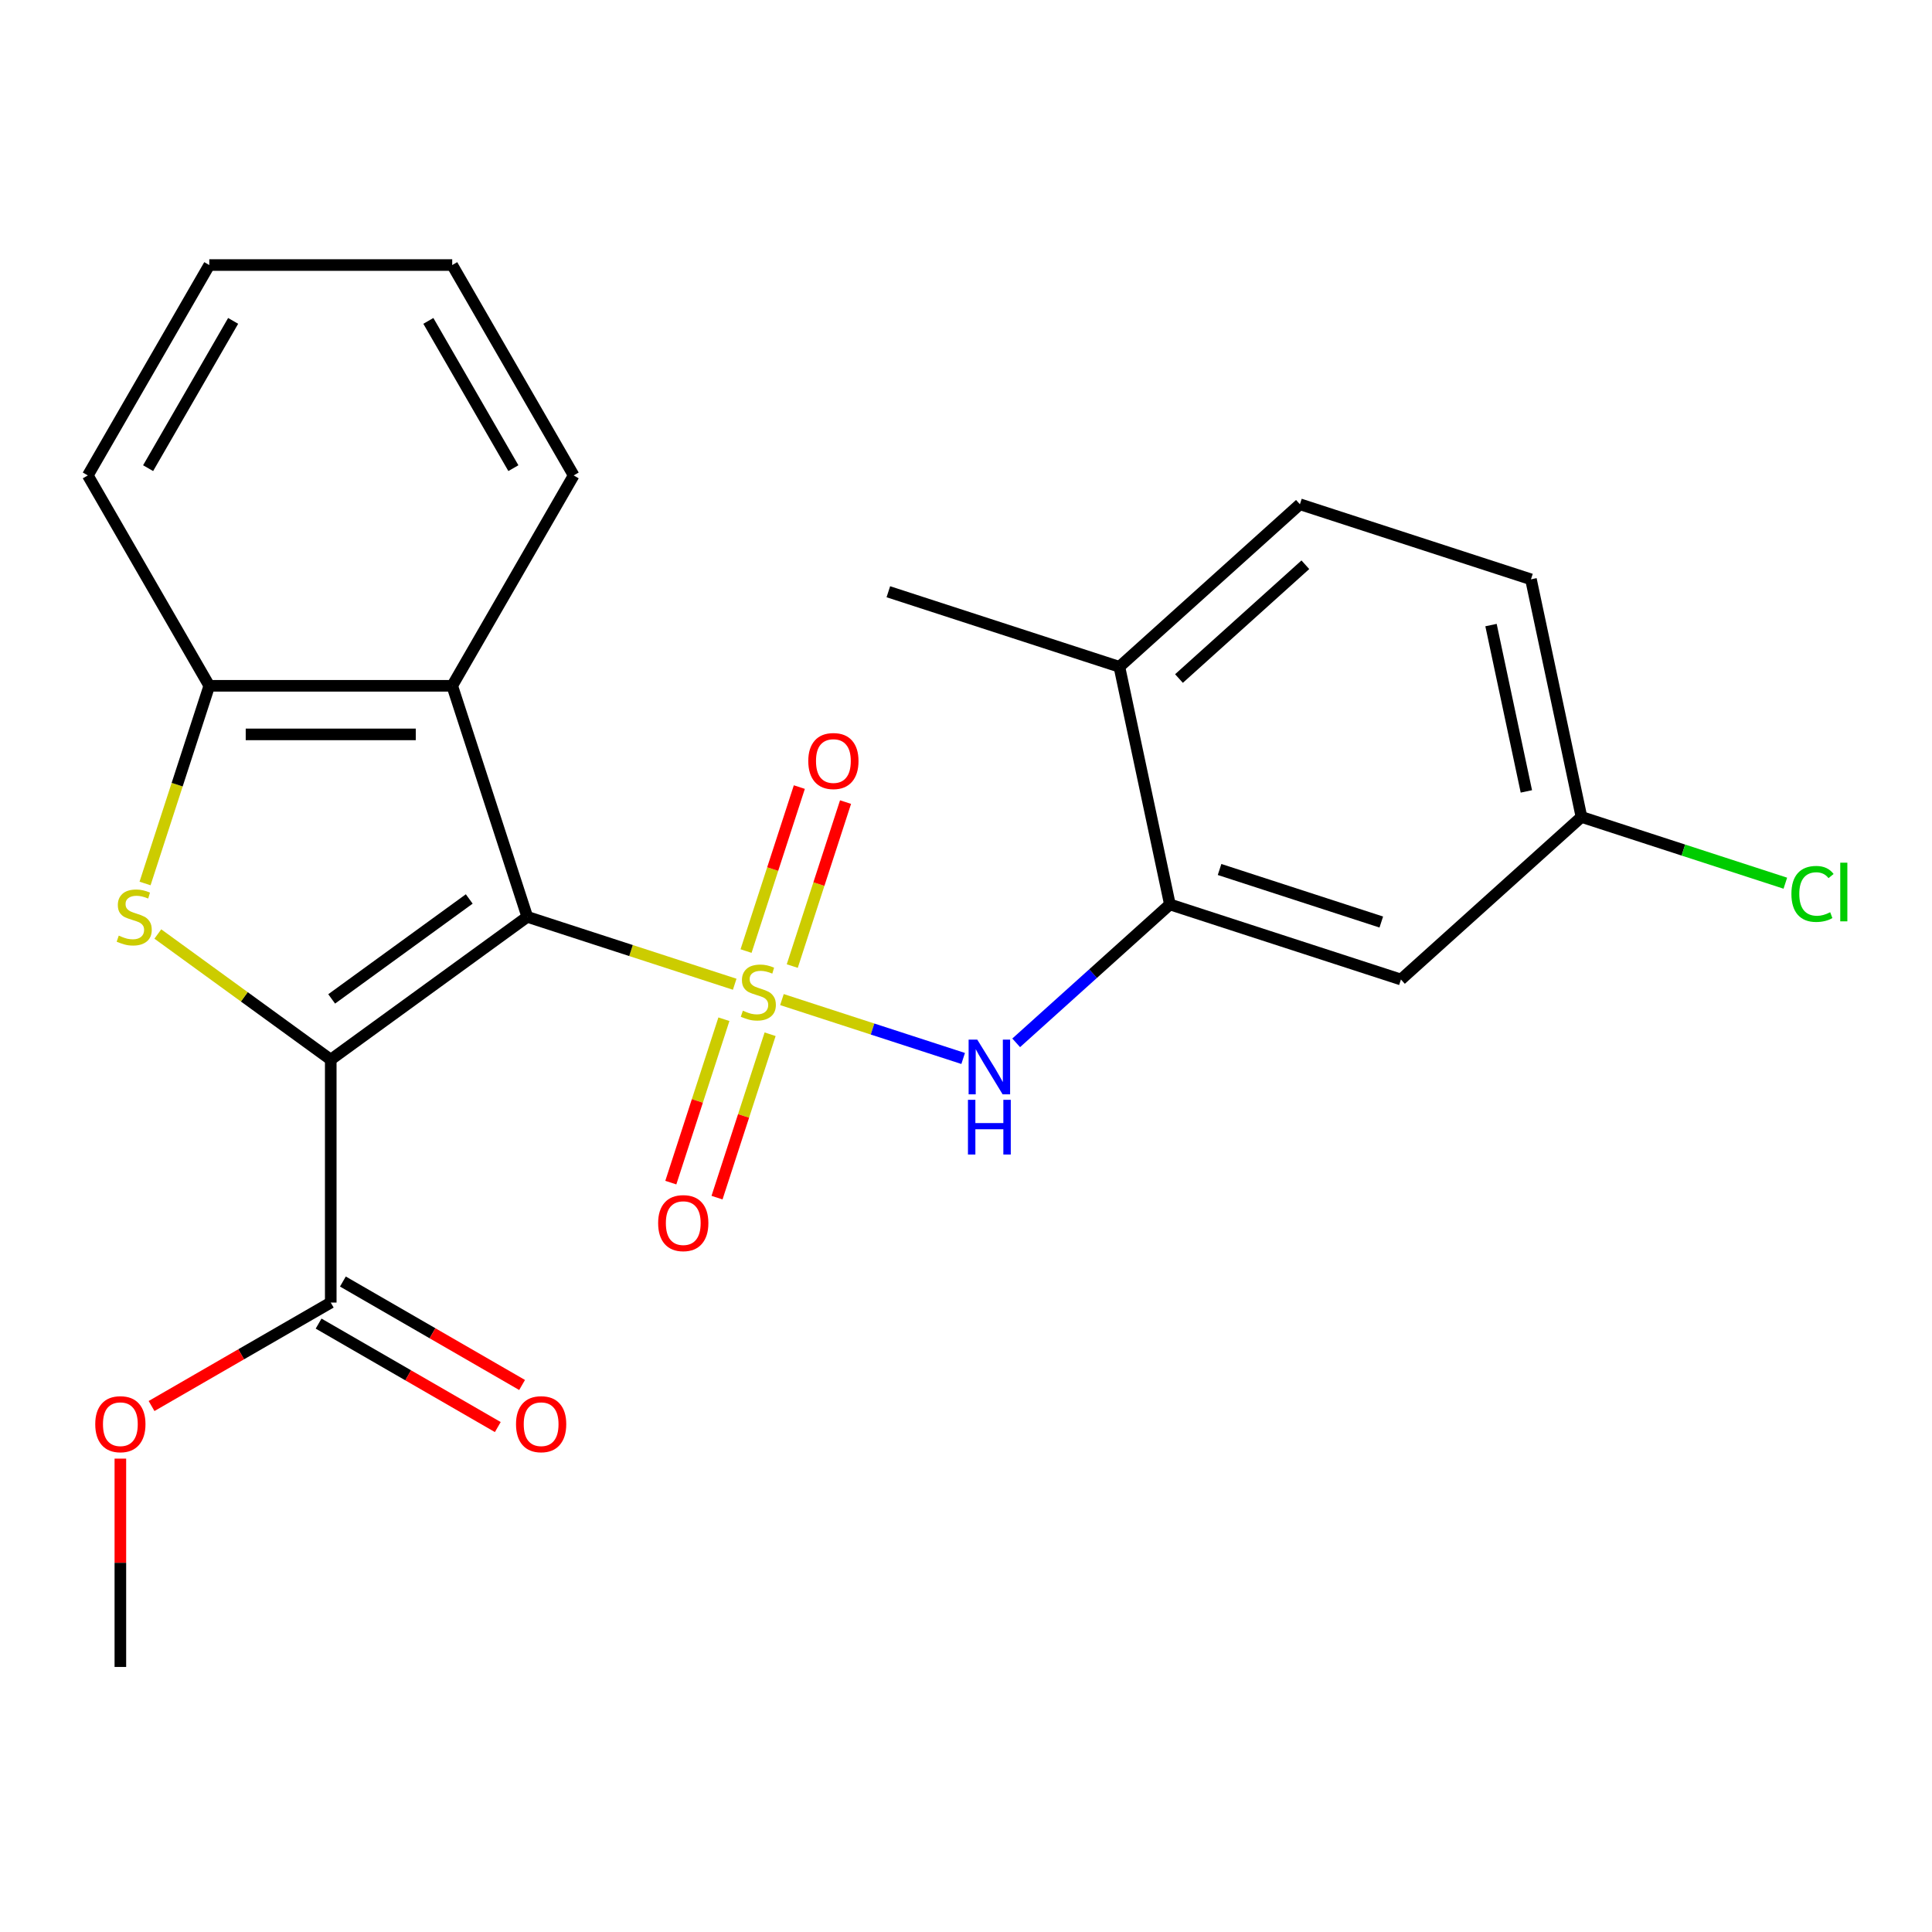 <?xml version='1.0' encoding='iso-8859-1'?>
<svg version='1.1' baseProfile='full'
              xmlns='http://www.w3.org/2000/svg'
                      xmlns:rdkit='http://www.rdkit.org/xml'
                      xmlns:xlink='http://www.w3.org/1999/xlink'
                  xml:space='preserve'
width='1000px' height='1000px' viewBox='0 0 1000 1000'>
<!-- END OF HEADER -->
<rect style='opacity:1.0;fill:#FFFFFF;stroke:none' width='1000' height='1000' x='0' y='0'> </rect>
<path class='bond-0' d='M 380.283,509.442 L 326.602,492' style='fill:none;fill-rule:evenodd;stroke:#CCCC00;stroke-width:6px;stroke-linecap:butt;stroke-linejoin:miter;stroke-opacity:1' />
<path class='bond-0' d='M 326.602,492 L 272.921,474.558' style='fill:none;fill-rule:evenodd;stroke:#000000;stroke-width:6px;stroke-linecap:butt;stroke-linejoin:miter;stroke-opacity:1' />
<path class='bond-4' d='M 404.73,517.385 L 451.63,532.624' style='fill:none;fill-rule:evenodd;stroke:#CCCC00;stroke-width:6px;stroke-linecap:butt;stroke-linejoin:miter;stroke-opacity:1' />
<path class='bond-4' d='M 451.63,532.624 L 498.53,547.863' style='fill:none;fill-rule:evenodd;stroke:#0000FF;stroke-width:6px;stroke-linecap:butt;stroke-linejoin:miter;stroke-opacity:1' />
<path class='bond-8' d='M 374.692,527.552 L 360.952,569.838' style='fill:none;fill-rule:evenodd;stroke:#CCCC00;stroke-width:6px;stroke-linecap:butt;stroke-linejoin:miter;stroke-opacity:1' />
<path class='bond-8' d='M 360.952,569.838 L 347.212,612.124' style='fill:none;fill-rule:evenodd;stroke:#FF0000;stroke-width:6px;stroke-linecap:butt;stroke-linejoin:miter;stroke-opacity:1' />
<path class='bond-8' d='M 398.609,535.323 L 384.869,577.609' style='fill:none;fill-rule:evenodd;stroke:#CCCC00;stroke-width:6px;stroke-linecap:butt;stroke-linejoin:miter;stroke-opacity:1' />
<path class='bond-8' d='M 384.869,577.609 L 371.13,619.896' style='fill:none;fill-rule:evenodd;stroke:#FF0000;stroke-width:6px;stroke-linecap:butt;stroke-linejoin:miter;stroke-opacity:1' />
<path class='bond-9' d='M 410.074,500.036 L 423.863,457.599' style='fill:none;fill-rule:evenodd;stroke:#CCCC00;stroke-width:6px;stroke-linecap:butt;stroke-linejoin:miter;stroke-opacity:1' />
<path class='bond-9' d='M 423.863,457.599 L 437.651,415.163' style='fill:none;fill-rule:evenodd;stroke:#FF0000;stroke-width:6px;stroke-linecap:butt;stroke-linejoin:miter;stroke-opacity:1' />
<path class='bond-9' d='M 386.157,492.265 L 399.946,449.828' style='fill:none;fill-rule:evenodd;stroke:#CCCC00;stroke-width:6px;stroke-linecap:butt;stroke-linejoin:miter;stroke-opacity:1' />
<path class='bond-9' d='M 399.946,449.828 L 413.734,407.392' style='fill:none;fill-rule:evenodd;stroke:#FF0000;stroke-width:6px;stroke-linecap:butt;stroke-linejoin:miter;stroke-opacity:1' />
<path class='bond-1' d='M 272.921,474.558 L 171.195,548.466' style='fill:none;fill-rule:evenodd;stroke:#000000;stroke-width:6px;stroke-linecap:butt;stroke-linejoin:miter;stroke-opacity:1' />
<path class='bond-1' d='M 242.88,465.299 L 171.672,517.035' style='fill:none;fill-rule:evenodd;stroke:#000000;stroke-width:6px;stroke-linecap:butt;stroke-linejoin:miter;stroke-opacity:1' />
<path class='bond-3' d='M 272.921,474.558 L 234.065,354.972' style='fill:none;fill-rule:evenodd;stroke:#000000;stroke-width:6px;stroke-linecap:butt;stroke-linejoin:miter;stroke-opacity:1' />
<path class='bond-2' d='M 171.195,548.466 L 126.443,515.952' style='fill:none;fill-rule:evenodd;stroke:#000000;stroke-width:6px;stroke-linecap:butt;stroke-linejoin:miter;stroke-opacity:1' />
<path class='bond-2' d='M 126.443,515.952 L 81.692,483.439' style='fill:none;fill-rule:evenodd;stroke:#CCCC00;stroke-width:6px;stroke-linecap:butt;stroke-linejoin:miter;stroke-opacity:1' />
<path class='bond-6' d='M 171.195,548.466 L 171.195,674.206' style='fill:none;fill-rule:evenodd;stroke:#000000;stroke-width:6px;stroke-linecap:butt;stroke-linejoin:miter;stroke-opacity:1' />
<path class='bond-24' d='M 75.078,457.294 L 91.701,406.133' style='fill:none;fill-rule:evenodd;stroke:#CCCC00;stroke-width:6px;stroke-linecap:butt;stroke-linejoin:miter;stroke-opacity:1' />
<path class='bond-24' d='M 91.701,406.133 L 108.325,354.972' style='fill:none;fill-rule:evenodd;stroke:#000000;stroke-width:6px;stroke-linecap:butt;stroke-linejoin:miter;stroke-opacity:1' />
<path class='bond-5' d='M 234.065,354.972 L 108.325,354.972' style='fill:none;fill-rule:evenodd;stroke:#000000;stroke-width:6px;stroke-linecap:butt;stroke-linejoin:miter;stroke-opacity:1' />
<path class='bond-5' d='M 215.204,380.12 L 127.186,380.12' style='fill:none;fill-rule:evenodd;stroke:#000000;stroke-width:6px;stroke-linecap:butt;stroke-linejoin:miter;stroke-opacity:1' />
<path class='bond-18' d='M 234.065,354.972 L 296.935,246.078' style='fill:none;fill-rule:evenodd;stroke:#000000;stroke-width:6px;stroke-linecap:butt;stroke-linejoin:miter;stroke-opacity:1' />
<path class='bond-7' d='M 525.976,539.769 L 565.756,503.951' style='fill:none;fill-rule:evenodd;stroke:#0000FF;stroke-width:6px;stroke-linecap:butt;stroke-linejoin:miter;stroke-opacity:1' />
<path class='bond-7' d='M 565.756,503.951 L 605.536,468.133' style='fill:none;fill-rule:evenodd;stroke:#000000;stroke-width:6px;stroke-linecap:butt;stroke-linejoin:miter;stroke-opacity:1' />
<path class='bond-19' d='M 108.325,354.972 L 45.455,246.078' style='fill:none;fill-rule:evenodd;stroke:#000000;stroke-width:6px;stroke-linecap:butt;stroke-linejoin:miter;stroke-opacity:1' />
<path class='bond-12' d='M 164.908,685.096 L 211.283,711.87' style='fill:none;fill-rule:evenodd;stroke:#000000;stroke-width:6px;stroke-linecap:butt;stroke-linejoin:miter;stroke-opacity:1' />
<path class='bond-12' d='M 211.283,711.87 L 257.658,738.645' style='fill:none;fill-rule:evenodd;stroke:#FF0000;stroke-width:6px;stroke-linecap:butt;stroke-linejoin:miter;stroke-opacity:1' />
<path class='bond-12' d='M 177.482,663.317 L 223.857,690.092' style='fill:none;fill-rule:evenodd;stroke:#000000;stroke-width:6px;stroke-linecap:butt;stroke-linejoin:miter;stroke-opacity:1' />
<path class='bond-12' d='M 223.857,690.092 L 270.232,716.866' style='fill:none;fill-rule:evenodd;stroke:#FF0000;stroke-width:6px;stroke-linecap:butt;stroke-linejoin:miter;stroke-opacity:1' />
<path class='bond-15' d='M 171.195,674.206 L 124.819,700.981' style='fill:none;fill-rule:evenodd;stroke:#000000;stroke-width:6px;stroke-linecap:butt;stroke-linejoin:miter;stroke-opacity:1' />
<path class='bond-15' d='M 124.819,700.981 L 78.444,727.756' style='fill:none;fill-rule:evenodd;stroke:#FF0000;stroke-width:6px;stroke-linecap:butt;stroke-linejoin:miter;stroke-opacity:1' />
<path class='bond-10' d='M 605.536,468.133 L 725.122,506.989' style='fill:none;fill-rule:evenodd;stroke:#000000;stroke-width:6px;stroke-linecap:butt;stroke-linejoin:miter;stroke-opacity:1' />
<path class='bond-10' d='M 631.245,450.044 L 714.955,477.243' style='fill:none;fill-rule:evenodd;stroke:#000000;stroke-width:6px;stroke-linecap:butt;stroke-linejoin:miter;stroke-opacity:1' />
<path class='bond-11' d='M 605.536,468.133 L 579.393,345.141' style='fill:none;fill-rule:evenodd;stroke:#000000;stroke-width:6px;stroke-linecap:butt;stroke-linejoin:miter;stroke-opacity:1' />
<path class='bond-14' d='M 725.122,506.989 L 818.565,422.852' style='fill:none;fill-rule:evenodd;stroke:#000000;stroke-width:6px;stroke-linecap:butt;stroke-linejoin:miter;stroke-opacity:1' />
<path class='bond-13' d='M 579.393,345.141 L 672.836,261.004' style='fill:none;fill-rule:evenodd;stroke:#000000;stroke-width:6px;stroke-linecap:butt;stroke-linejoin:miter;stroke-opacity:1' />
<path class='bond-13' d='M 610.237,351.209 L 675.647,292.313' style='fill:none;fill-rule:evenodd;stroke:#000000;stroke-width:6px;stroke-linecap:butt;stroke-linejoin:miter;stroke-opacity:1' />
<path class='bond-20' d='M 579.393,345.141 L 459.807,306.285' style='fill:none;fill-rule:evenodd;stroke:#000000;stroke-width:6px;stroke-linecap:butt;stroke-linejoin:miter;stroke-opacity:1' />
<path class='bond-16' d='M 672.836,261.004 L 792.422,299.86' style='fill:none;fill-rule:evenodd;stroke:#000000;stroke-width:6px;stroke-linecap:butt;stroke-linejoin:miter;stroke-opacity:1' />
<path class='bond-17' d='M 818.565,422.852 L 871.326,439.995' style='fill:none;fill-rule:evenodd;stroke:#000000;stroke-width:6px;stroke-linecap:butt;stroke-linejoin:miter;stroke-opacity:1' />
<path class='bond-17' d='M 871.326,439.995 L 924.087,457.139' style='fill:none;fill-rule:evenodd;stroke:#00CC00;stroke-width:6px;stroke-linecap:butt;stroke-linejoin:miter;stroke-opacity:1' />
<path class='bond-25' d='M 818.565,422.852 L 792.422,299.86' style='fill:none;fill-rule:evenodd;stroke:#000000;stroke-width:6px;stroke-linecap:butt;stroke-linejoin:miter;stroke-opacity:1' />
<path class='bond-25' d='M 790.045,409.632 L 771.745,323.537' style='fill:none;fill-rule:evenodd;stroke:#000000;stroke-width:6px;stroke-linecap:butt;stroke-linejoin:miter;stroke-opacity:1' />
<path class='bond-21' d='M 62.3,754.98 L 62.3,808.898' style='fill:none;fill-rule:evenodd;stroke:#FF0000;stroke-width:6px;stroke-linecap:butt;stroke-linejoin:miter;stroke-opacity:1' />
<path class='bond-21' d='M 62.3,808.898 L 62.3,862.816' style='fill:none;fill-rule:evenodd;stroke:#000000;stroke-width:6px;stroke-linecap:butt;stroke-linejoin:miter;stroke-opacity:1' />
<path class='bond-22' d='M 296.935,246.078 L 234.065,137.184' style='fill:none;fill-rule:evenodd;stroke:#000000;stroke-width:6px;stroke-linecap:butt;stroke-linejoin:miter;stroke-opacity:1' />
<path class='bond-22' d='M 265.725,242.318 L 221.716,166.092' style='fill:none;fill-rule:evenodd;stroke:#000000;stroke-width:6px;stroke-linecap:butt;stroke-linejoin:miter;stroke-opacity:1' />
<path class='bond-26' d='M 45.455,246.078 L 108.325,137.184' style='fill:none;fill-rule:evenodd;stroke:#000000;stroke-width:6px;stroke-linecap:butt;stroke-linejoin:miter;stroke-opacity:1' />
<path class='bond-26' d='M 76.664,242.318 L 120.673,166.092' style='fill:none;fill-rule:evenodd;stroke:#000000;stroke-width:6px;stroke-linecap:butt;stroke-linejoin:miter;stroke-opacity:1' />
<path class='bond-23' d='M 234.065,137.184 L 108.325,137.184' style='fill:none;fill-rule:evenodd;stroke:#000000;stroke-width:6px;stroke-linecap:butt;stroke-linejoin:miter;stroke-opacity:1' />
<path  class='atom-0' d='M 384.507 523.134
Q 384.827 523.254, 386.147 523.814
Q 387.467 524.374, 388.907 524.734
Q 390.387 525.054, 391.827 525.054
Q 394.507 525.054, 396.067 523.774
Q 397.627 522.454, 397.627 520.174
Q 397.627 518.614, 396.827 517.654
Q 396.067 516.694, 394.867 516.174
Q 393.667 515.654, 391.667 515.054
Q 389.147 514.294, 387.627 513.574
Q 386.147 512.854, 385.067 511.334
Q 384.027 509.814, 384.027 507.254
Q 384.027 503.694, 386.427 501.494
Q 388.867 499.294, 393.667 499.294
Q 396.947 499.294, 400.667 500.854
L 399.747 503.934
Q 396.347 502.534, 393.787 502.534
Q 391.027 502.534, 389.507 503.694
Q 387.987 504.814, 388.027 506.774
Q 388.027 508.294, 388.787 509.214
Q 389.587 510.134, 390.707 510.654
Q 391.867 511.174, 393.787 511.774
Q 396.347 512.574, 397.867 513.374
Q 399.387 514.174, 400.467 515.814
Q 401.587 517.414, 401.587 520.174
Q 401.587 524.094, 398.947 526.214
Q 396.347 528.294, 391.987 528.294
Q 389.467 528.294, 387.547 527.734
Q 385.667 527.214, 383.427 526.294
L 384.507 523.134
' fill='#CCCC00'/>
<path  class='atom-3' d='M 61.469 484.278
Q 61.789 484.398, 63.109 484.958
Q 64.429 485.518, 65.869 485.878
Q 67.349 486.198, 68.789 486.198
Q 71.469 486.198, 73.029 484.918
Q 74.589 483.598, 74.589 481.318
Q 74.589 479.758, 73.789 478.798
Q 73.029 477.838, 71.829 477.318
Q 70.629 476.798, 68.629 476.198
Q 66.109 475.438, 64.589 474.718
Q 63.109 473.998, 62.029 472.478
Q 60.989 470.958, 60.989 468.398
Q 60.989 464.838, 63.389 462.638
Q 65.829 460.438, 70.629 460.438
Q 73.909 460.438, 77.629 461.998
L 76.709 465.078
Q 73.309 463.678, 70.749 463.678
Q 67.989 463.678, 66.469 464.838
Q 64.949 465.958, 64.989 467.918
Q 64.989 469.438, 65.749 470.358
Q 66.549 471.278, 67.669 471.798
Q 68.829 472.318, 70.749 472.918
Q 73.309 473.718, 74.829 474.518
Q 76.349 475.318, 77.429 476.958
Q 78.549 478.558, 78.549 481.318
Q 78.549 485.238, 75.909 487.358
Q 73.309 489.438, 68.949 489.438
Q 66.429 489.438, 64.509 488.878
Q 62.629 488.358, 60.389 487.438
L 61.469 484.278
' fill='#CCCC00'/>
<path  class='atom-5' d='M 505.833 538.11
L 515.113 553.11
Q 516.033 554.59, 517.513 557.27
Q 518.993 559.95, 519.073 560.11
L 519.073 538.11
L 522.833 538.11
L 522.833 566.43
L 518.953 566.43
L 508.993 550.03
Q 507.833 548.11, 506.593 545.91
Q 505.393 543.71, 505.033 543.03
L 505.033 566.43
L 501.353 566.43
L 501.353 538.11
L 505.833 538.11
' fill='#0000FF'/>
<path  class='atom-5' d='M 501.013 569.262
L 504.853 569.262
L 504.853 581.302
L 519.333 581.302
L 519.333 569.262
L 523.173 569.262
L 523.173 597.582
L 519.333 597.582
L 519.333 584.502
L 504.853 584.502
L 504.853 597.582
L 501.013 597.582
L 501.013 569.262
' fill='#0000FF'/>
<path  class='atom-9' d='M 340.651 633.08
Q 340.651 626.28, 344.011 622.48
Q 347.371 618.68, 353.651 618.68
Q 359.931 618.68, 363.291 622.48
Q 366.651 626.28, 366.651 633.08
Q 366.651 639.96, 363.251 643.88
Q 359.851 647.76, 353.651 647.76
Q 347.411 647.76, 344.011 643.88
Q 340.651 640, 340.651 633.08
M 353.651 644.56
Q 357.971 644.56, 360.291 641.68
Q 362.651 638.76, 362.651 633.08
Q 362.651 627.52, 360.291 624.72
Q 357.971 621.88, 353.651 621.88
Q 349.331 621.88, 346.971 624.68
Q 344.651 627.48, 344.651 633.08
Q 344.651 638.8, 346.971 641.68
Q 349.331 644.56, 353.651 644.56
' fill='#FF0000'/>
<path  class='atom-10' d='M 418.362 393.908
Q 418.362 387.108, 421.722 383.308
Q 425.082 379.508, 431.362 379.508
Q 437.642 379.508, 441.002 383.308
Q 444.362 387.108, 444.362 393.908
Q 444.362 400.788, 440.962 404.708
Q 437.562 408.588, 431.362 408.588
Q 425.122 408.588, 421.722 404.708
Q 418.362 400.828, 418.362 393.908
M 431.362 405.388
Q 435.682 405.388, 438.002 402.508
Q 440.362 399.588, 440.362 393.908
Q 440.362 388.348, 438.002 385.548
Q 435.682 382.708, 431.362 382.708
Q 427.042 382.708, 424.682 385.508
Q 422.362 388.308, 422.362 393.908
Q 422.362 399.628, 424.682 402.508
Q 427.042 405.388, 431.362 405.388
' fill='#FF0000'/>
<path  class='atom-13' d='M 267.089 737.156
Q 267.089 730.356, 270.449 726.556
Q 273.809 722.756, 280.089 722.756
Q 286.369 722.756, 289.729 726.556
Q 293.089 730.356, 293.089 737.156
Q 293.089 744.036, 289.689 747.956
Q 286.289 751.836, 280.089 751.836
Q 273.849 751.836, 270.449 747.956
Q 267.089 744.076, 267.089 737.156
M 280.089 748.636
Q 284.409 748.636, 286.729 745.756
Q 289.089 742.836, 289.089 737.156
Q 289.089 731.596, 286.729 728.796
Q 284.409 725.956, 280.089 725.956
Q 275.769 725.956, 273.409 728.756
Q 271.089 731.556, 271.089 737.156
Q 271.089 742.876, 273.409 745.756
Q 275.769 748.636, 280.089 748.636
' fill='#FF0000'/>
<path  class='atom-16' d='M 49.3 737.156
Q 49.3 730.356, 52.66 726.556
Q 56.02 722.756, 62.3 722.756
Q 68.581 722.756, 71.941 726.556
Q 75.3 730.356, 75.3 737.156
Q 75.3 744.036, 71.9 747.956
Q 68.501 751.836, 62.3 751.836
Q 56.06 751.836, 52.66 747.956
Q 49.3 744.076, 49.3 737.156
M 62.3 748.636
Q 66.621 748.636, 68.941 745.756
Q 71.3 742.836, 71.3 737.156
Q 71.3 731.596, 68.941 728.796
Q 66.621 725.956, 62.3 725.956
Q 57.98 725.956, 55.62 728.756
Q 53.3 731.556, 53.3 737.156
Q 53.3 742.876, 55.62 745.756
Q 57.98 748.636, 62.3 748.636
' fill='#FF0000'/>
<path  class='atom-18' d='M 927.231 462.688
Q 927.231 455.648, 930.511 451.968
Q 933.831 448.248, 940.111 448.248
Q 945.951 448.248, 949.071 452.368
L 946.431 454.528
Q 944.151 451.528, 940.111 451.528
Q 935.831 451.528, 933.551 454.408
Q 931.311 457.248, 931.311 462.688
Q 931.311 468.288, 933.631 471.168
Q 935.991 474.048, 940.551 474.048
Q 943.671 474.048, 947.311 472.168
L 948.431 475.168
Q 946.951 476.128, 944.711 476.688
Q 942.471 477.248, 939.991 477.248
Q 933.831 477.248, 930.511 473.488
Q 927.231 469.728, 927.231 462.688
' fill='#00CC00'/>
<path  class='atom-18' d='M 952.511 446.528
L 956.191 446.528
L 956.191 476.888
L 952.511 476.888
L 952.511 446.528
' fill='#00CC00'/>
</svg>
